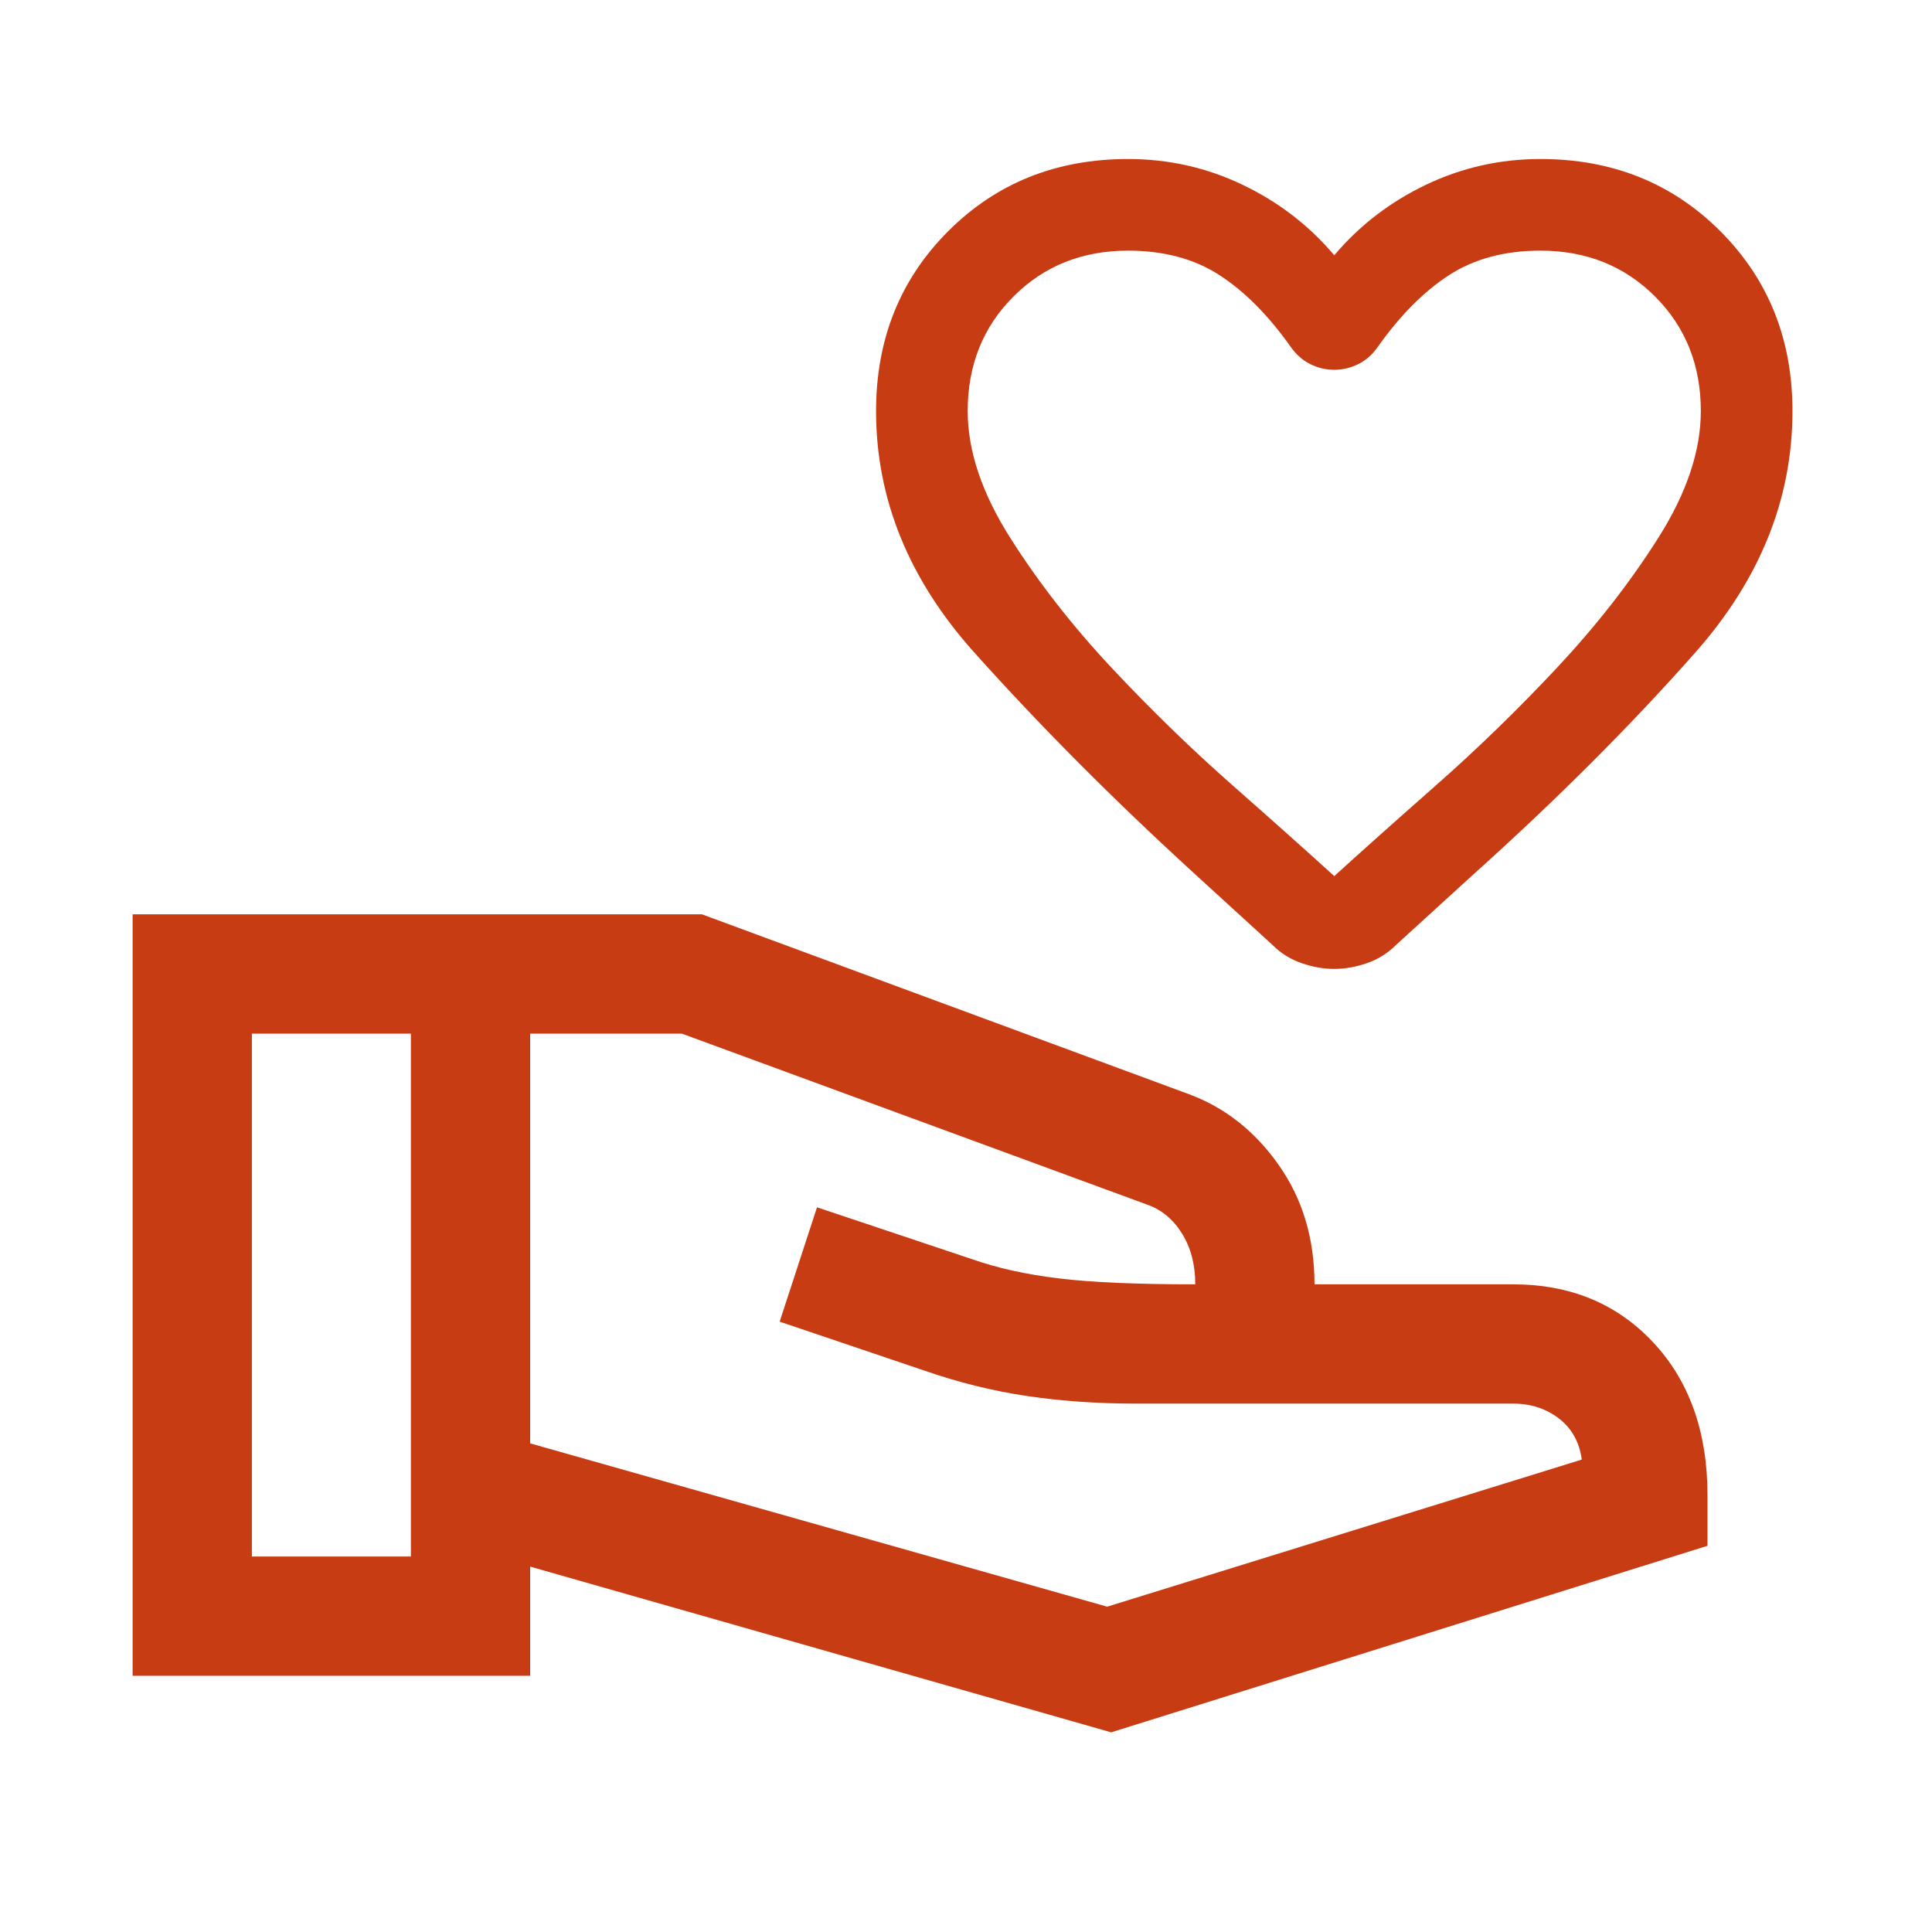 <svg width="49" height="49" viewBox="0 0 49 49" fill="none" xmlns="http://www.w3.org/2000/svg">
<g id="approval_delegation">
<mask id="mask0_2275_667" style="mask-type:alpha" maskUnits="userSpaceOnUse" x="0" y="0" width="49" height="49">
<rect id="Bounding box" x="0.301" width="48.396" height="48.396" fill="#D9D9D9"/>
</mask>
<g mask="url(#mask0_2275_667)">
<path id="approval_delegation_2" d="M28.182 43.936L13.446 39.733V42.502H3.363V23.19H17.805L30.152 27.75C31.067 28.089 31.827 28.688 32.432 29.548C33.037 30.407 33.339 31.416 33.339 32.574H38.381C39.828 32.574 41.011 33.065 41.929 34.046C42.847 35.027 43.306 36.32 43.306 37.926V39.205L28.182 43.936ZM6.388 39.477H10.421V26.215H6.388V39.477ZM28.081 40.749L40.118 37.018C40.056 36.571 39.861 36.223 39.534 35.973C39.207 35.724 38.823 35.599 38.381 35.599H28.818C27.84 35.599 26.919 35.535 26.053 35.407C25.187 35.279 24.325 35.066 23.466 34.769L19.774 33.52L20.721 30.62L24.637 31.93C25.281 32.158 26.019 32.322 26.852 32.423C27.684 32.524 28.838 32.574 30.315 32.574C30.315 32.075 30.202 31.645 29.977 31.283C29.752 30.921 29.456 30.677 29.089 30.55L17.293 26.215H13.446V36.607L28.081 40.749Z" fill="#C83C14"/>
<g id="favorite">
<path id="favorite_2" d="M33.84 24.574C33.569 24.574 33.293 24.525 33.012 24.428C32.731 24.332 32.484 24.177 32.271 23.964L30.267 22.133C28.213 20.255 26.359 18.39 24.703 16.541C23.047 14.691 22.219 12.652 22.219 10.425C22.219 8.604 22.829 7.084 24.049 5.863C25.269 4.643 26.79 4.033 28.61 4.033C29.637 4.033 30.605 4.251 31.516 4.687C32.426 5.123 33.201 5.718 33.84 6.474C34.479 5.718 35.254 5.123 36.164 4.687C37.075 4.251 38.043 4.033 39.07 4.033C40.89 4.033 42.411 4.643 43.631 5.863C44.851 7.084 45.461 8.604 45.461 10.425C45.461 12.652 44.638 14.696 42.992 16.555C41.346 18.415 39.476 20.284 37.385 22.162L35.409 23.964C35.196 24.177 34.949 24.332 34.668 24.428C34.387 24.525 34.111 24.574 33.84 24.574ZM32.736 8.798C32.174 8.004 31.574 7.398 30.935 6.982C30.296 6.566 29.521 6.357 28.61 6.357C27.448 6.357 26.48 6.745 25.705 7.519C24.93 8.294 24.543 9.263 24.543 10.425C24.543 11.432 24.901 12.502 25.618 13.635C26.335 14.768 27.192 15.867 28.189 16.933C29.187 17.998 30.213 18.995 31.269 19.925C32.324 20.855 33.181 21.62 33.84 22.22C34.499 21.62 35.356 20.855 36.411 19.925C37.467 18.995 38.493 17.998 39.491 16.933C40.488 15.867 41.346 14.768 42.062 13.635C42.779 12.502 43.137 11.432 43.137 10.425C43.137 9.263 42.75 8.294 41.975 7.519C41.2 6.745 40.232 6.357 39.07 6.357C38.159 6.357 37.385 6.566 36.745 6.982C36.106 7.398 35.506 8.004 34.944 8.798C34.809 8.992 34.644 9.137 34.45 9.234C34.257 9.33 34.053 9.379 33.84 9.379C33.627 9.379 33.424 9.33 33.23 9.234C33.036 9.137 32.872 8.992 32.736 8.798Z" fill="#C83C14"/>
</g>
</g>
</g>
</svg>

